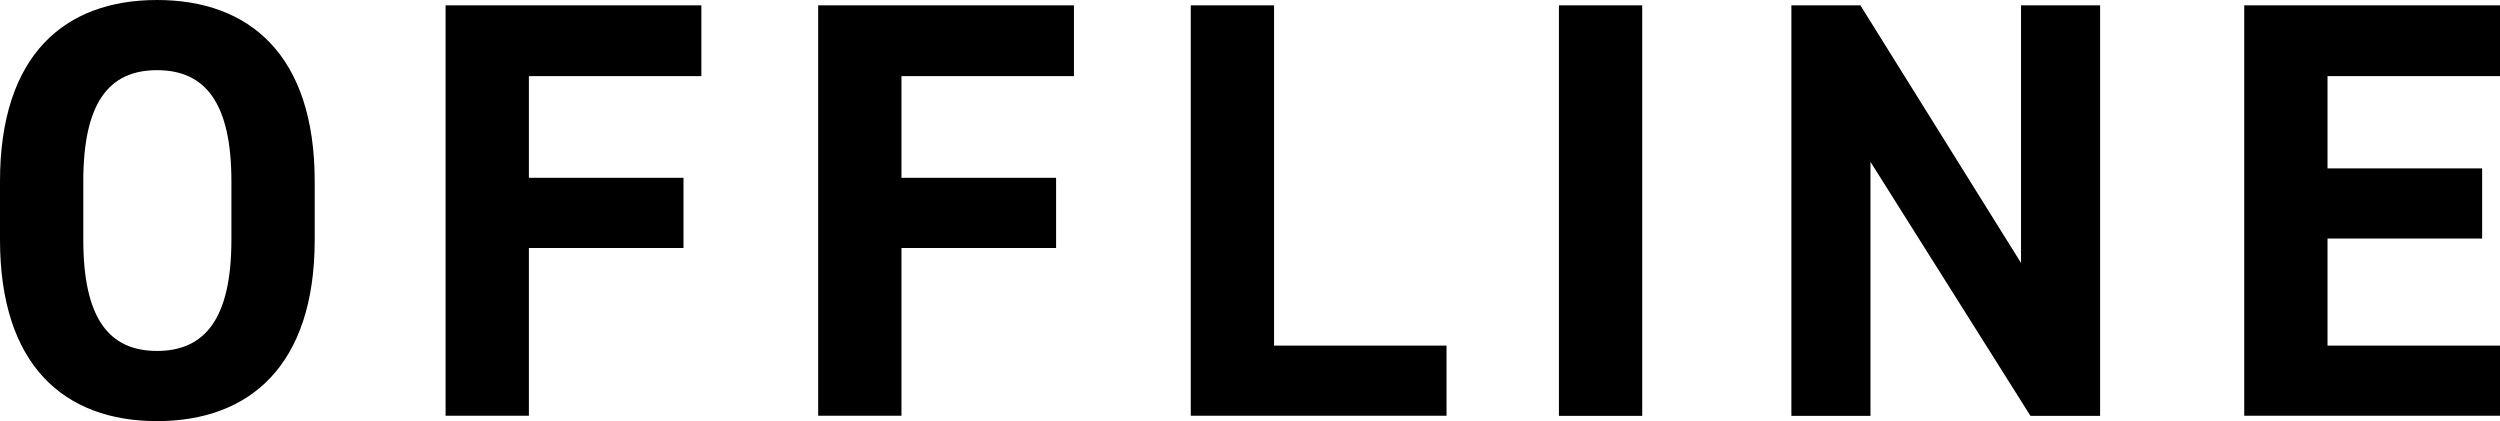 <svg xmlns="http://www.w3.org/2000/svg" viewBox="0 0 238 40.1"><path d="M213.65.51h24.35v6.74h-16.42v8.78h14.72v6.68h-14.72v10.19h16.42v6.68h-24.35V.51ZM192.4.51h7.53v39.08h-6.63l-15.23-24.18v24.18h-7.53V.51h6.57l15.29 24.52V.51ZM156.34.51v39.08h-7.93V.51h7.93ZM121.29.51v32.39h16.42v6.68h-24.35V.51h7.93ZM77.89.51h24.35v6.74h-16.42v9.68h14.72v6.68h-14.72v15.97h-7.93V.51ZM42.42.51h24.35v6.74h-16.42v9.68h14.72v6.68h-14.72v15.97h-7.93V.51ZM29.96 22.82c0 11.95-6.17 17.27-15.01 17.27S0 34.77 0 22.82v-5.55C0 5.21 6.17 0 14.95 0s15.01 5.21 15.01 17.27v5.55ZM7.93 17.27v5.55c0 7.48 2.44 10.59 7.02 10.59s7.08-3.11 7.08-10.59v-5.55c0-7.48-2.49-10.59-7.08-10.59s-7.02 3.11-7.02 10.59Z"/></svg>